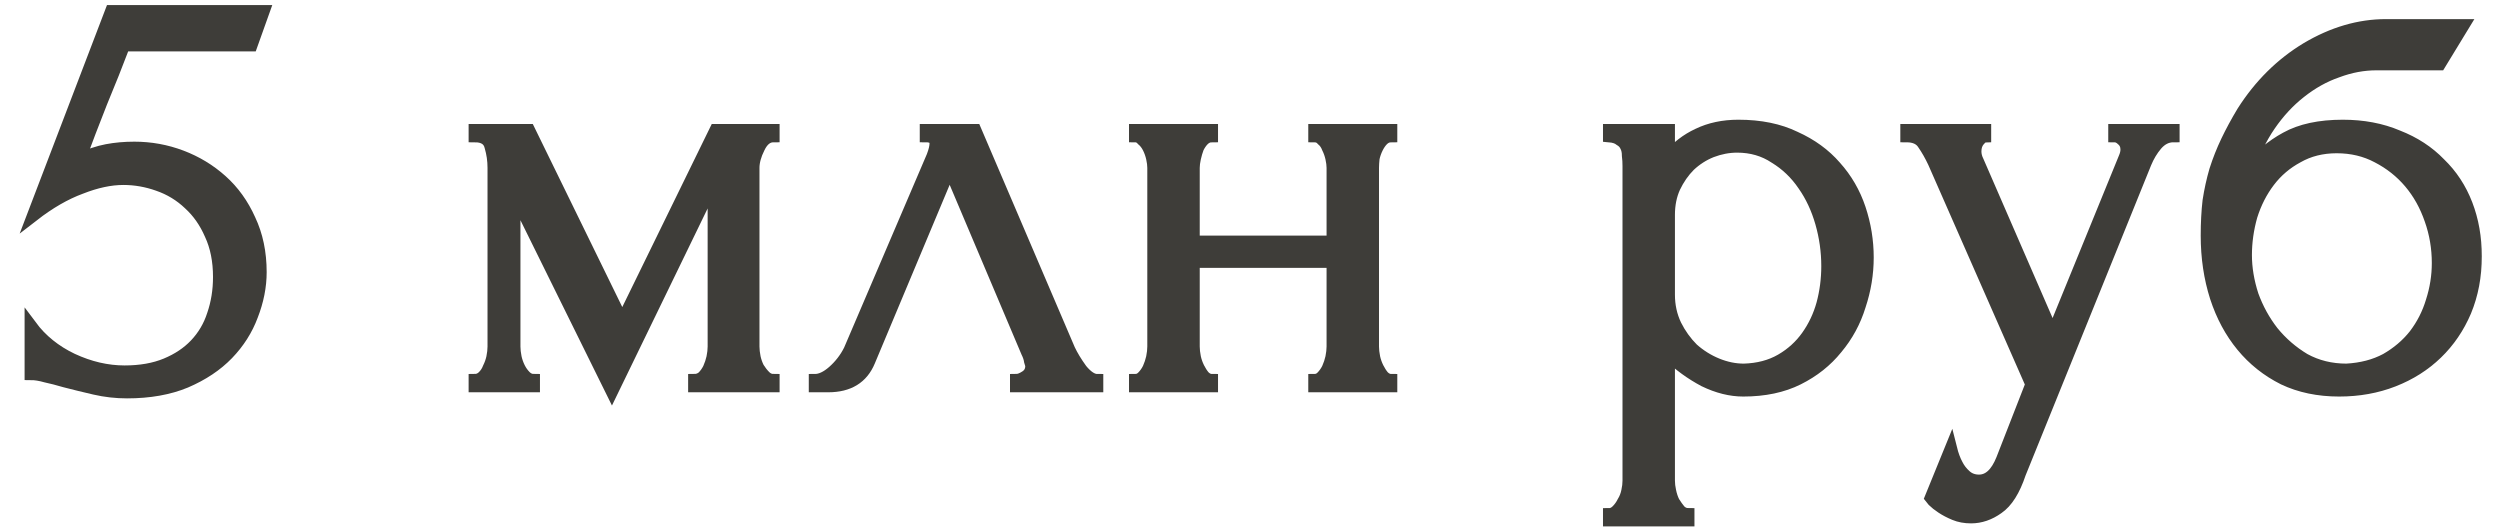 <?xml version="1.0" encoding="UTF-8"?> <svg xmlns="http://www.w3.org/2000/svg" width="123" height="26" viewBox="0 0 123 26" fill="none"><mask id="path-1-outside-1_2346_1124" maskUnits="userSpaceOnUse" x="0.51" y="-0.45" width="122" height="27" fill="black"><rect fill="white" x="0.51" y="-0.45" width="122" height="27"></rect><path d="M12.82 13.39C12.82 14.09 12.68 14.8 12.4 15.52C12.14 16.22 11.74 16.85 11.2 17.41C10.66 17.97 9.97 18.43 9.13 18.79C8.31 19.13 7.35 19.3 6.25 19.3C5.71 19.3 5.18 19.24 4.66 19.12C4.14 19 3.65 18.88 3.19 18.76C2.85 18.66 2.54 18.58 2.26 18.52C1.98 18.44 1.73 18.4 1.51 18.4V16.03C2.03 16.73 2.71 17.28 3.55 17.68C4.41 18.08 5.27 18.28 6.13 18.28C6.91 18.28 7.59 18.16 8.17 17.92C8.75 17.68 9.23 17.36 9.61 16.96C10.01 16.54 10.3 16.05 10.48 15.49C10.68 14.91 10.78 14.29 10.78 13.63C10.78 12.83 10.64 12.13 10.36 11.53C10.1 10.93 9.75 10.43 9.31 10.03C8.87 9.61 8.36 9.3 7.78 9.1C7.22 8.9 6.65 8.8 6.07 8.8C5.43 8.8 4.73 8.95 3.97 9.25C3.21 9.53 2.43 9.98 1.63 10.6L5.47 0.55H12.97L12.37 2.23H6.1C5.76 3.13 5.39 4.06 4.99 5.02C4.61 5.98 4.25 6.92 3.91 7.84C4.39 7.62 4.84 7.47 5.26 7.39C5.68 7.31 6.13 7.27 6.61 7.27C7.41 7.27 8.18 7.41 8.92 7.69C9.66 7.97 10.32 8.37 10.9 8.89C11.48 9.41 11.94 10.05 12.28 10.81C12.64 11.57 12.82 12.43 12.82 13.39Z"></path><path d="M37.066 17.05C37.066 17.21 37.086 17.39 37.126 17.59C37.166 17.77 37.226 17.94 37.306 18.1C37.406 18.26 37.516 18.4 37.636 18.52C37.756 18.64 37.896 18.7 38.056 18.7V19H34.156V18.7C34.316 18.7 34.456 18.65 34.576 18.55C34.696 18.43 34.796 18.29 34.876 18.13C34.956 17.95 35.016 17.77 35.056 17.59C35.096 17.39 35.116 17.21 35.116 17.05V8.95L30.106 19.27L25.306 9.55V17.05C25.306 17.21 25.326 17.39 25.366 17.59C25.406 17.77 25.466 17.94 25.546 18.1C25.626 18.26 25.726 18.4 25.846 18.52C25.966 18.64 26.106 18.7 26.266 18.7V19H23.356V18.7C23.516 18.7 23.656 18.64 23.776 18.52C23.896 18.4 23.986 18.26 24.046 18.1C24.126 17.94 24.186 17.77 24.226 17.59C24.266 17.39 24.286 17.21 24.286 17.05V8.26C24.286 7.9 24.236 7.55 24.136 7.21C24.056 6.87 23.796 6.7 23.356 6.7V6.4H26.026L30.616 15.79L35.206 6.4H38.056V6.7C37.756 6.7 37.516 6.89 37.336 7.27C37.156 7.63 37.066 7.96 37.066 8.26V17.05Z"></path><path d="M49.992 18.7C50.132 18.7 50.292 18.64 50.472 18.52C50.652 18.4 50.742 18.23 50.742 18.01C50.742 17.97 50.722 17.89 50.682 17.77C50.662 17.63 50.612 17.48 50.532 17.32L46.722 8.32L42.762 17.77C42.422 18.59 41.752 19 40.752 19H40.092V18.7C40.372 18.7 40.672 18.56 40.992 18.28C41.332 17.98 41.602 17.63 41.802 17.23L45.882 7.69C45.982 7.43 46.032 7.22 46.032 7.06C46.032 6.82 45.872 6.7 45.552 6.7V6.4H47.982L52.602 17.2C52.742 17.5 52.942 17.83 53.202 18.19C53.482 18.53 53.742 18.7 53.982 18.7V19H49.992V18.7Z"></path><path d="M58.727 17.05C58.727 17.21 58.747 17.39 58.787 17.59C58.827 17.77 58.887 17.94 58.967 18.1C59.047 18.26 59.137 18.4 59.237 18.52C59.357 18.64 59.487 18.7 59.627 18.7V19H55.847V18.7C55.987 18.7 56.107 18.65 56.207 18.55C56.327 18.43 56.427 18.29 56.507 18.13C56.587 17.95 56.647 17.77 56.687 17.59C56.727 17.39 56.747 17.21 56.747 17.05V8.26C56.747 8.12 56.727 7.96 56.687 7.78C56.647 7.6 56.587 7.43 56.507 7.27C56.427 7.11 56.327 6.98 56.207 6.88C56.107 6.76 55.987 6.7 55.847 6.7V6.4H59.627V6.7C59.467 6.7 59.327 6.76 59.207 6.88C59.107 6.98 59.017 7.11 58.937 7.27C58.877 7.43 58.827 7.6 58.787 7.78C58.747 7.96 58.727 8.12 58.727 8.26V11.89H65.567V8.26C65.567 8.12 65.547 7.96 65.507 7.78C65.467 7.6 65.407 7.43 65.327 7.27C65.267 7.11 65.177 6.98 65.057 6.88C64.957 6.76 64.827 6.7 64.667 6.7V6.4H68.447V6.7C68.287 6.7 68.147 6.76 68.027 6.88C67.927 6.98 67.837 7.11 67.757 7.27C67.677 7.43 67.617 7.6 67.577 7.78C67.557 7.96 67.547 8.12 67.547 8.26V17.05C67.547 17.21 67.567 17.39 67.607 17.59C67.647 17.77 67.707 17.94 67.787 18.1C67.867 18.26 67.957 18.4 68.057 18.52C68.177 18.64 68.307 18.7 68.447 18.7V19H64.667V18.7C64.807 18.7 64.927 18.65 65.027 18.55C65.147 18.43 65.247 18.29 65.327 18.13C65.407 17.95 65.467 17.77 65.507 17.59C65.547 17.39 65.567 17.21 65.567 17.05V12.88H58.727V17.05Z"></path><path d="M85.527 6.19C86.607 6.19 87.537 6.38 88.317 6.76C89.117 7.12 89.777 7.6 90.297 8.2C90.837 8.8 91.237 9.49 91.497 10.27C91.757 11.05 91.887 11.85 91.887 12.67C91.887 13.47 91.757 14.26 91.497 15.04C91.257 15.82 90.877 16.52 90.357 17.14C89.857 17.76 89.227 18.26 88.467 18.64C87.707 19.02 86.807 19.21 85.767 19.21C85.147 19.21 84.507 19.05 83.847 18.73C83.207 18.39 82.627 17.97 82.107 17.47V23.65C82.107 23.81 82.127 23.98 82.167 24.16C82.207 24.36 82.267 24.54 82.347 24.7C82.447 24.86 82.547 25 82.647 25.12C82.767 25.24 82.907 25.3 83.067 25.3V25.6H79.167V25.3C79.307 25.3 79.437 25.24 79.557 25.12C79.677 25 79.777 24.86 79.857 24.7C79.957 24.54 80.027 24.36 80.067 24.16C80.107 23.98 80.127 23.81 80.127 23.65V8.17C80.127 7.99 80.117 7.82 80.097 7.66C80.097 7.48 80.067 7.33 80.007 7.21C79.947 7.07 79.847 6.96 79.707 6.88C79.587 6.78 79.407 6.72 79.167 6.7V6.4H82.107V7.72C82.507 7.24 82.987 6.87 83.547 6.61C84.127 6.33 84.787 6.19 85.527 6.19ZM85.797 18.19C86.497 18.17 87.107 18.01 87.627 17.71C88.147 17.41 88.577 17.02 88.917 16.54C89.257 16.06 89.507 15.53 89.667 14.95C89.827 14.35 89.907 13.73 89.907 13.09C89.907 12.37 89.807 11.66 89.607 10.96C89.407 10.26 89.117 9.64 88.737 9.1C88.357 8.54 87.887 8.09 87.327 7.75C86.787 7.39 86.167 7.21 85.467 7.21C85.047 7.21 84.627 7.29 84.207 7.45C83.807 7.61 83.447 7.84 83.127 8.14C82.827 8.44 82.577 8.8 82.377 9.22C82.197 9.62 82.107 10.07 82.107 10.57V14.5C82.107 15.04 82.217 15.54 82.437 16C82.657 16.44 82.937 16.83 83.277 17.17C83.637 17.49 84.037 17.74 84.477 17.92C84.917 18.1 85.357 18.19 85.797 18.19Z"></path><path d="M99.376 23.29C99.096 24.13 98.736 24.7 98.296 25C97.876 25.3 97.436 25.45 96.976 25.45C96.676 25.45 96.406 25.4 96.166 25.3C95.926 25.2 95.716 25.09 95.536 24.97C95.356 24.85 95.216 24.74 95.116 24.64C95.036 24.54 94.996 24.49 94.996 24.49L95.986 22.06C96.066 22.38 96.166 22.65 96.286 22.87C96.386 23.07 96.526 23.25 96.706 23.41C96.886 23.57 97.106 23.65 97.366 23.65C97.846 23.65 98.226 23.3 98.506 22.6L99.946 18.91L95.146 7.99C94.986 7.65 94.816 7.35 94.636 7.09C94.476 6.83 94.196 6.7 93.796 6.7V6.4H97.666V6.7C97.586 6.7 97.486 6.77 97.366 6.91C97.246 7.05 97.186 7.23 97.186 7.45C97.186 7.61 97.226 7.77 97.306 7.93L100.996 16.42L104.536 7.75C104.596 7.61 104.626 7.48 104.626 7.36C104.626 7.16 104.556 7 104.416 6.88C104.296 6.76 104.166 6.7 104.026 6.7V6.4H106.936V6.7C106.616 6.7 106.336 6.84 106.096 7.12C105.876 7.38 105.696 7.68 105.556 8.02L99.376 23.29Z"></path><path d="M115.265 6.19C116.265 6.19 117.165 6.36 117.965 6.7C118.785 7.02 119.475 7.47 120.035 8.05C120.615 8.61 121.055 9.28 121.355 10.06C121.655 10.84 121.805 11.69 121.805 12.61C121.805 13.59 121.635 14.49 121.295 15.31C120.955 16.11 120.485 16.8 119.885 17.38C119.285 17.96 118.575 18.41 117.755 18.73C116.935 19.05 116.045 19.21 115.085 19.21C114.065 19.21 113.155 19.02 112.355 18.64C111.555 18.24 110.875 17.7 110.315 17.02C109.755 16.34 109.325 15.54 109.025 14.62C108.725 13.68 108.575 12.67 108.575 11.59C108.575 10.97 108.605 10.4 108.665 9.88C108.745 9.36 108.855 8.86 108.995 8.38C109.155 7.88 109.345 7.4 109.565 6.94C109.785 6.48 110.045 6 110.345 5.5C111.185 4.18 112.235 3.14 113.495 2.38C114.775 1.62 116.075 1.24 117.395 1.24H121.205L120.035 3.16H116.915C116.275 3.16 115.635 3.28 114.995 3.52C114.355 3.74 113.745 4.08 113.165 4.54C112.605 4.98 112.105 5.52 111.665 6.16C111.225 6.8 110.875 7.53 110.615 8.35C111.155 7.69 111.775 7.17 112.475 6.79C113.195 6.39 114.125 6.19 115.265 6.19ZM115.445 18.19C116.185 18.15 116.835 17.98 117.395 17.68C117.955 17.36 118.425 16.96 118.805 16.48C119.185 15.98 119.465 15.43 119.645 14.83C119.845 14.21 119.945 13.58 119.945 12.94C119.945 12.2 119.825 11.49 119.585 10.81C119.345 10.11 119.005 9.5 118.565 8.98C118.125 8.46 117.595 8.04 116.975 7.72C116.375 7.4 115.705 7.24 114.965 7.24C114.245 7.24 113.605 7.4 113.045 7.72C112.485 8.02 112.015 8.42 111.635 8.92C111.255 9.42 110.965 9.99 110.765 10.63C110.585 11.27 110.495 11.91 110.495 12.55C110.495 13.19 110.605 13.85 110.825 14.53C111.065 15.19 111.395 15.79 111.815 16.33C112.255 16.87 112.775 17.32 113.375 17.68C113.995 18.02 114.685 18.19 115.445 18.19Z"></path></mask><path d="M12.82 13.39C12.82 14.09 12.68 14.8 12.4 15.52C12.14 16.22 11.74 16.85 11.2 17.41C10.66 17.97 9.97 18.43 9.13 18.79C8.31 19.13 7.35 19.3 6.25 19.3C5.71 19.3 5.18 19.24 4.66 19.12C4.14 19 3.65 18.88 3.19 18.76C2.85 18.66 2.54 18.58 2.26 18.52C1.98 18.44 1.73 18.4 1.51 18.4V16.03C2.03 16.73 2.71 17.28 3.55 17.68C4.41 18.08 5.27 18.28 6.13 18.28C6.91 18.28 7.59 18.16 8.17 17.92C8.75 17.68 9.23 17.36 9.61 16.96C10.01 16.54 10.3 16.05 10.48 15.49C10.68 14.91 10.78 14.29 10.78 13.63C10.78 12.83 10.64 12.13 10.36 11.53C10.1 10.93 9.75 10.43 9.31 10.03C8.87 9.61 8.36 9.3 7.78 9.1C7.22 8.9 6.65 8.8 6.07 8.8C5.43 8.8 4.73 8.95 3.97 9.25C3.21 9.53 2.43 9.98 1.63 10.6L5.47 0.55H12.97L12.37 2.23H6.1C5.76 3.13 5.39 4.06 4.99 5.02C4.61 5.98 4.25 6.92 3.91 7.84C4.39 7.62 4.84 7.47 5.26 7.39C5.68 7.31 6.13 7.27 6.61 7.27C7.41 7.27 8.18 7.41 8.92 7.69C9.66 7.97 10.32 8.37 10.9 8.89C11.48 9.41 11.94 10.05 12.28 10.81C12.64 11.57 12.82 12.43 12.82 13.39Z" fill="#3E3D39"></path><path d="M37.066 17.05C37.066 17.21 37.086 17.39 37.126 17.59C37.166 17.77 37.226 17.94 37.306 18.1C37.406 18.26 37.516 18.4 37.636 18.52C37.756 18.64 37.896 18.7 38.056 18.7V19H34.156V18.7C34.316 18.7 34.456 18.65 34.576 18.55C34.696 18.43 34.796 18.29 34.876 18.13C34.956 17.95 35.016 17.77 35.056 17.59C35.096 17.39 35.116 17.21 35.116 17.05V8.95L30.106 19.27L25.306 9.55V17.05C25.306 17.21 25.326 17.39 25.366 17.59C25.406 17.77 25.466 17.94 25.546 18.1C25.626 18.26 25.726 18.4 25.846 18.52C25.966 18.64 26.106 18.7 26.266 18.7V19H23.356V18.7C23.516 18.7 23.656 18.64 23.776 18.52C23.896 18.4 23.986 18.26 24.046 18.1C24.126 17.94 24.186 17.77 24.226 17.59C24.266 17.39 24.286 17.21 24.286 17.05V8.26C24.286 7.9 24.236 7.55 24.136 7.21C24.056 6.87 23.796 6.7 23.356 6.7V6.4H26.026L30.616 15.79L35.206 6.4H38.056V6.7C37.756 6.7 37.516 6.89 37.336 7.27C37.156 7.63 37.066 7.96 37.066 8.26V17.05Z" fill="#3E3D39"></path><path d="M49.992 18.7C50.132 18.7 50.292 18.64 50.472 18.52C50.652 18.4 50.742 18.23 50.742 18.01C50.742 17.97 50.722 17.89 50.682 17.77C50.662 17.63 50.612 17.48 50.532 17.32L46.722 8.32L42.762 17.77C42.422 18.59 41.752 19 40.752 19H40.092V18.7C40.372 18.7 40.672 18.56 40.992 18.28C41.332 17.98 41.602 17.63 41.802 17.23L45.882 7.69C45.982 7.43 46.032 7.22 46.032 7.06C46.032 6.82 45.872 6.7 45.552 6.7V6.4H47.982L52.602 17.2C52.742 17.5 52.942 17.83 53.202 18.19C53.482 18.53 53.742 18.7 53.982 18.7V19H49.992V18.7Z" fill="#3E3D39"></path><path d="M58.727 17.05C58.727 17.21 58.747 17.39 58.787 17.59C58.827 17.77 58.887 17.94 58.967 18.1C59.047 18.26 59.137 18.4 59.237 18.52C59.357 18.64 59.487 18.7 59.627 18.7V19H55.847V18.7C55.987 18.7 56.107 18.65 56.207 18.55C56.327 18.43 56.427 18.29 56.507 18.13C56.587 17.95 56.647 17.77 56.687 17.59C56.727 17.39 56.747 17.21 56.747 17.05V8.26C56.747 8.12 56.727 7.96 56.687 7.78C56.647 7.6 56.587 7.43 56.507 7.27C56.427 7.11 56.327 6.98 56.207 6.88C56.107 6.76 55.987 6.7 55.847 6.7V6.4H59.627V6.7C59.467 6.7 59.327 6.76 59.207 6.88C59.107 6.98 59.017 7.11 58.937 7.27C58.877 7.43 58.827 7.6 58.787 7.78C58.747 7.96 58.727 8.12 58.727 8.26V11.89H65.567V8.26C65.567 8.12 65.547 7.96 65.507 7.78C65.467 7.6 65.407 7.43 65.327 7.27C65.267 7.11 65.177 6.98 65.057 6.88C64.957 6.76 64.827 6.7 64.667 6.7V6.4H68.447V6.7C68.287 6.7 68.147 6.76 68.027 6.88C67.927 6.98 67.837 7.11 67.757 7.27C67.677 7.43 67.617 7.6 67.577 7.78C67.557 7.96 67.547 8.12 67.547 8.26V17.05C67.547 17.21 67.567 17.39 67.607 17.59C67.647 17.77 67.707 17.94 67.787 18.1C67.867 18.26 67.957 18.4 68.057 18.52C68.177 18.64 68.307 18.7 68.447 18.7V19H64.667V18.7C64.807 18.7 64.927 18.65 65.027 18.55C65.147 18.43 65.247 18.29 65.327 18.13C65.407 17.95 65.467 17.77 65.507 17.59C65.547 17.39 65.567 17.21 65.567 17.05V12.88H58.727V17.05Z" fill="#3E3D39"></path><path d="M85.527 6.19C86.607 6.19 87.537 6.38 88.317 6.76C89.117 7.12 89.777 7.6 90.297 8.2C90.837 8.8 91.237 9.49 91.497 10.27C91.757 11.05 91.887 11.85 91.887 12.67C91.887 13.47 91.757 14.26 91.497 15.04C91.257 15.82 90.877 16.52 90.357 17.14C89.857 17.76 89.227 18.26 88.467 18.64C87.707 19.02 86.807 19.21 85.767 19.21C85.147 19.21 84.507 19.05 83.847 18.73C83.207 18.39 82.627 17.97 82.107 17.47V23.65C82.107 23.81 82.127 23.98 82.167 24.16C82.207 24.36 82.267 24.54 82.347 24.7C82.447 24.86 82.547 25 82.647 25.12C82.767 25.24 82.907 25.3 83.067 25.3V25.6H79.167V25.3C79.307 25.3 79.437 25.24 79.557 25.12C79.677 25 79.777 24.86 79.857 24.7C79.957 24.54 80.027 24.36 80.067 24.16C80.107 23.98 80.127 23.81 80.127 23.65V8.17C80.127 7.99 80.117 7.82 80.097 7.66C80.097 7.48 80.067 7.33 80.007 7.21C79.947 7.07 79.847 6.96 79.707 6.88C79.587 6.78 79.407 6.72 79.167 6.7V6.4H82.107V7.72C82.507 7.24 82.987 6.87 83.547 6.61C84.127 6.33 84.787 6.19 85.527 6.19ZM85.797 18.19C86.497 18.17 87.107 18.01 87.627 17.71C88.147 17.41 88.577 17.02 88.917 16.54C89.257 16.06 89.507 15.53 89.667 14.95C89.827 14.35 89.907 13.73 89.907 13.09C89.907 12.37 89.807 11.66 89.607 10.96C89.407 10.26 89.117 9.64 88.737 9.1C88.357 8.54 87.887 8.09 87.327 7.75C86.787 7.39 86.167 7.21 85.467 7.21C85.047 7.21 84.627 7.29 84.207 7.45C83.807 7.61 83.447 7.84 83.127 8.14C82.827 8.44 82.577 8.8 82.377 9.22C82.197 9.62 82.107 10.07 82.107 10.57V14.5C82.107 15.04 82.217 15.54 82.437 16C82.657 16.44 82.937 16.83 83.277 17.17C83.637 17.49 84.037 17.74 84.477 17.92C84.917 18.1 85.357 18.19 85.797 18.19Z" fill="#3E3D39"></path><path d="M99.376 23.29C99.096 24.13 98.736 24.7 98.296 25C97.876 25.3 97.436 25.45 96.976 25.45C96.676 25.45 96.406 25.4 96.166 25.3C95.926 25.2 95.716 25.09 95.536 24.97C95.356 24.85 95.216 24.74 95.116 24.64C95.036 24.54 94.996 24.49 94.996 24.49L95.986 22.06C96.066 22.38 96.166 22.65 96.286 22.87C96.386 23.07 96.526 23.25 96.706 23.41C96.886 23.57 97.106 23.65 97.366 23.65C97.846 23.65 98.226 23.3 98.506 22.6L99.946 18.91L95.146 7.99C94.986 7.65 94.816 7.35 94.636 7.09C94.476 6.83 94.196 6.7 93.796 6.7V6.4H97.666V6.7C97.586 6.7 97.486 6.77 97.366 6.91C97.246 7.05 97.186 7.23 97.186 7.45C97.186 7.61 97.226 7.77 97.306 7.93L100.996 16.42L104.536 7.75C104.596 7.61 104.626 7.48 104.626 7.36C104.626 7.16 104.556 7 104.416 6.88C104.296 6.76 104.166 6.7 104.026 6.7V6.4H106.936V6.7C106.616 6.7 106.336 6.84 106.096 7.12C105.876 7.38 105.696 7.68 105.556 8.02L99.376 23.29Z" fill="#3E3D39"></path><path d="M115.265 6.19C116.265 6.19 117.165 6.36 117.965 6.7C118.785 7.02 119.475 7.47 120.035 8.05C120.615 8.61 121.055 9.28 121.355 10.06C121.655 10.84 121.805 11.69 121.805 12.61C121.805 13.59 121.635 14.49 121.295 15.31C120.955 16.11 120.485 16.8 119.885 17.38C119.285 17.96 118.575 18.41 117.755 18.73C116.935 19.05 116.045 19.21 115.085 19.21C114.065 19.21 113.155 19.02 112.355 18.64C111.555 18.24 110.875 17.7 110.315 17.02C109.755 16.34 109.325 15.54 109.025 14.62C108.725 13.68 108.575 12.67 108.575 11.59C108.575 10.97 108.605 10.4 108.665 9.88C108.745 9.36 108.855 8.86 108.995 8.38C109.155 7.88 109.345 7.4 109.565 6.94C109.785 6.48 110.045 6 110.345 5.5C111.185 4.18 112.235 3.14 113.495 2.38C114.775 1.62 116.075 1.24 117.395 1.24H121.205L120.035 3.16H116.915C116.275 3.16 115.635 3.28 114.995 3.52C114.355 3.74 113.745 4.08 113.165 4.54C112.605 4.98 112.105 5.52 111.665 6.16C111.225 6.8 110.875 7.53 110.615 8.35C111.155 7.69 111.775 7.17 112.475 6.79C113.195 6.39 114.125 6.19 115.265 6.19ZM115.445 18.19C116.185 18.15 116.835 17.98 117.395 17.68C117.955 17.36 118.425 16.96 118.805 16.48C119.185 15.98 119.465 15.43 119.645 14.83C119.845 14.21 119.945 13.58 119.945 12.94C119.945 12.2 119.825 11.49 119.585 10.81C119.345 10.11 119.005 9.5 118.565 8.98C118.125 8.46 117.595 8.04 116.975 7.72C116.375 7.4 115.705 7.24 114.965 7.24C114.245 7.24 113.605 7.4 113.045 7.72C112.485 8.02 112.015 8.42 111.635 8.92C111.255 9.42 110.965 9.99 110.765 10.63C110.585 11.27 110.495 11.91 110.495 12.55C110.495 13.19 110.605 13.85 110.825 14.53C111.065 15.19 111.395 15.79 111.815 16.33C112.255 16.87 112.775 17.32 113.375 17.68C113.995 18.02 114.685 18.19 115.445 18.19Z" fill="#3E3D39"></path><path d="M12.82 13.39C12.82 14.09 12.68 14.8 12.4 15.52C12.14 16.22 11.74 16.85 11.2 17.41C10.66 17.97 9.97 18.43 9.13 18.79C8.31 19.13 7.35 19.3 6.25 19.3C5.71 19.3 5.18 19.24 4.66 19.12C4.14 19 3.65 18.88 3.19 18.76C2.85 18.66 2.54 18.58 2.26 18.52C1.98 18.44 1.73 18.4 1.51 18.4V16.03C2.03 16.73 2.71 17.28 3.55 17.68C4.41 18.08 5.27 18.28 6.13 18.28C6.91 18.28 7.59 18.16 8.17 17.92C8.75 17.68 9.23 17.36 9.61 16.96C10.01 16.54 10.3 16.05 10.48 15.49C10.68 14.91 10.78 14.29 10.78 13.63C10.78 12.83 10.64 12.13 10.36 11.53C10.1 10.93 9.75 10.43 9.31 10.03C8.87 9.61 8.36 9.3 7.78 9.1C7.22 8.9 6.65 8.8 6.07 8.8C5.43 8.8 4.73 8.95 3.97 9.25C3.21 9.53 2.43 9.98 1.63 10.6L5.47 0.55H12.97L12.37 2.23H6.1C5.76 3.13 5.39 4.06 4.99 5.02C4.61 5.98 4.25 6.92 3.91 7.84C4.39 7.62 4.84 7.47 5.26 7.39C5.68 7.31 6.13 7.27 6.61 7.27C7.41 7.27 8.18 7.41 8.92 7.69C9.66 7.97 10.32 8.37 10.9 8.89C11.48 9.41 11.94 10.05 12.28 10.81C12.64 11.57 12.82 12.43 12.82 13.39Z" stroke="#3E3D39" stroke-width="0.6" mask="url(#path-1-outside-1_2346_1124)"></path><path d="M37.066 17.05C37.066 17.21 37.086 17.39 37.126 17.59C37.166 17.77 37.226 17.94 37.306 18.1C37.406 18.26 37.516 18.4 37.636 18.52C37.756 18.64 37.896 18.7 38.056 18.7V19H34.156V18.7C34.316 18.7 34.456 18.65 34.576 18.55C34.696 18.43 34.796 18.29 34.876 18.13C34.956 17.95 35.016 17.77 35.056 17.59C35.096 17.39 35.116 17.21 35.116 17.05V8.95L30.106 19.27L25.306 9.55V17.05C25.306 17.21 25.326 17.39 25.366 17.59C25.406 17.77 25.466 17.94 25.546 18.1C25.626 18.26 25.726 18.4 25.846 18.52C25.966 18.64 26.106 18.7 26.266 18.7V19H23.356V18.7C23.516 18.7 23.656 18.64 23.776 18.52C23.896 18.4 23.986 18.26 24.046 18.1C24.126 17.94 24.186 17.77 24.226 17.59C24.266 17.39 24.286 17.21 24.286 17.05V8.26C24.286 7.9 24.236 7.55 24.136 7.21C24.056 6.87 23.796 6.7 23.356 6.7V6.4H26.026L30.616 15.79L35.206 6.4H38.056V6.7C37.756 6.7 37.516 6.89 37.336 7.27C37.156 7.63 37.066 7.96 37.066 8.26V17.05Z" stroke="#3E3D39" stroke-width="0.6" mask="url(#path-1-outside-1_2346_1124)"></path><path d="M49.992 18.7C50.132 18.7 50.292 18.64 50.472 18.52C50.652 18.4 50.742 18.23 50.742 18.01C50.742 17.97 50.722 17.89 50.682 17.77C50.662 17.63 50.612 17.48 50.532 17.32L46.722 8.32L42.762 17.77C42.422 18.59 41.752 19 40.752 19H40.092V18.7C40.372 18.7 40.672 18.56 40.992 18.28C41.332 17.98 41.602 17.63 41.802 17.23L45.882 7.69C45.982 7.43 46.032 7.22 46.032 7.06C46.032 6.82 45.872 6.7 45.552 6.7V6.4H47.982L52.602 17.2C52.742 17.5 52.942 17.83 53.202 18.19C53.482 18.53 53.742 18.7 53.982 18.7V19H49.992V18.7Z" stroke="#3E3D39" stroke-width="0.6" mask="url(#path-1-outside-1_2346_1124)"></path><path d="M58.727 17.05C58.727 17.21 58.747 17.39 58.787 17.59C58.827 17.77 58.887 17.94 58.967 18.1C59.047 18.26 59.137 18.4 59.237 18.52C59.357 18.64 59.487 18.7 59.627 18.7V19H55.847V18.7C55.987 18.7 56.107 18.65 56.207 18.55C56.327 18.43 56.427 18.29 56.507 18.13C56.587 17.95 56.647 17.77 56.687 17.59C56.727 17.39 56.747 17.21 56.747 17.05V8.26C56.747 8.12 56.727 7.96 56.687 7.78C56.647 7.6 56.587 7.43 56.507 7.27C56.427 7.11 56.327 6.98 56.207 6.88C56.107 6.76 55.987 6.7 55.847 6.7V6.4H59.627V6.7C59.467 6.7 59.327 6.76 59.207 6.88C59.107 6.98 59.017 7.11 58.937 7.27C58.877 7.43 58.827 7.6 58.787 7.78C58.747 7.96 58.727 8.12 58.727 8.26V11.89H65.567V8.26C65.567 8.12 65.547 7.96 65.507 7.78C65.467 7.6 65.407 7.43 65.327 7.27C65.267 7.11 65.177 6.98 65.057 6.88C64.957 6.76 64.827 6.7 64.667 6.7V6.4H68.447V6.7C68.287 6.7 68.147 6.76 68.027 6.88C67.927 6.98 67.837 7.11 67.757 7.27C67.677 7.43 67.617 7.6 67.577 7.78C67.557 7.96 67.547 8.12 67.547 8.26V17.05C67.547 17.21 67.567 17.39 67.607 17.59C67.647 17.77 67.707 17.94 67.787 18.1C67.867 18.26 67.957 18.4 68.057 18.52C68.177 18.64 68.307 18.7 68.447 18.7V19H64.667V18.7C64.807 18.7 64.927 18.65 65.027 18.55C65.147 18.43 65.247 18.29 65.327 18.13C65.407 17.95 65.467 17.77 65.507 17.59C65.547 17.39 65.567 17.21 65.567 17.05V12.88H58.727V17.05Z" stroke="#3E3D39" stroke-width="0.6" mask="url(#path-1-outside-1_2346_1124)"></path><path d="M85.527 6.19C86.607 6.19 87.537 6.38 88.317 6.76C89.117 7.12 89.777 7.6 90.297 8.2C90.837 8.8 91.237 9.49 91.497 10.27C91.757 11.05 91.887 11.85 91.887 12.67C91.887 13.47 91.757 14.26 91.497 15.04C91.257 15.82 90.877 16.52 90.357 17.14C89.857 17.76 89.227 18.26 88.467 18.64C87.707 19.02 86.807 19.21 85.767 19.21C85.147 19.21 84.507 19.05 83.847 18.73C83.207 18.39 82.627 17.97 82.107 17.47V23.65C82.107 23.81 82.127 23.98 82.167 24.16C82.207 24.36 82.267 24.54 82.347 24.7C82.447 24.86 82.547 25 82.647 25.12C82.767 25.24 82.907 25.3 83.067 25.3V25.6H79.167V25.3C79.307 25.3 79.437 25.24 79.557 25.12C79.677 25 79.777 24.86 79.857 24.7C79.957 24.54 80.027 24.36 80.067 24.16C80.107 23.98 80.127 23.81 80.127 23.65V8.17C80.127 7.99 80.117 7.82 80.097 7.66C80.097 7.48 80.067 7.33 80.007 7.21C79.947 7.07 79.847 6.96 79.707 6.88C79.587 6.78 79.407 6.72 79.167 6.7V6.4H82.107V7.72C82.507 7.24 82.987 6.87 83.547 6.61C84.127 6.33 84.787 6.19 85.527 6.19ZM85.797 18.19C86.497 18.17 87.107 18.01 87.627 17.71C88.147 17.41 88.577 17.02 88.917 16.54C89.257 16.06 89.507 15.53 89.667 14.95C89.827 14.35 89.907 13.73 89.907 13.09C89.907 12.37 89.807 11.66 89.607 10.96C89.407 10.26 89.117 9.64 88.737 9.1C88.357 8.54 87.887 8.09 87.327 7.75C86.787 7.39 86.167 7.21 85.467 7.21C85.047 7.21 84.627 7.29 84.207 7.45C83.807 7.61 83.447 7.84 83.127 8.14C82.827 8.44 82.577 8.8 82.377 9.22C82.197 9.62 82.107 10.07 82.107 10.57V14.5C82.107 15.04 82.217 15.54 82.437 16C82.657 16.44 82.937 16.83 83.277 17.17C83.637 17.49 84.037 17.74 84.477 17.92C84.917 18.1 85.357 18.19 85.797 18.19Z" stroke="#3E3D39" stroke-width="0.6" mask="url(#path-1-outside-1_2346_1124)"></path><path d="M99.376 23.29C99.096 24.13 98.736 24.7 98.296 25C97.876 25.3 97.436 25.45 96.976 25.45C96.676 25.45 96.406 25.4 96.166 25.3C95.926 25.2 95.716 25.09 95.536 24.97C95.356 24.85 95.216 24.74 95.116 24.64C95.036 24.54 94.996 24.49 94.996 24.49L95.986 22.06C96.066 22.38 96.166 22.65 96.286 22.87C96.386 23.07 96.526 23.25 96.706 23.41C96.886 23.57 97.106 23.65 97.366 23.65C97.846 23.65 98.226 23.3 98.506 22.6L99.946 18.91L95.146 7.99C94.986 7.65 94.816 7.35 94.636 7.09C94.476 6.83 94.196 6.7 93.796 6.7V6.4H97.666V6.7C97.586 6.7 97.486 6.77 97.366 6.91C97.246 7.05 97.186 7.23 97.186 7.45C97.186 7.61 97.226 7.77 97.306 7.93L100.996 16.42L104.536 7.75C104.596 7.61 104.626 7.48 104.626 7.36C104.626 7.16 104.556 7 104.416 6.88C104.296 6.76 104.166 6.7 104.026 6.7V6.4H106.936V6.7C106.616 6.7 106.336 6.84 106.096 7.12C105.876 7.38 105.696 7.68 105.556 8.02L99.376 23.29Z" stroke="#3E3D39" stroke-width="0.6" mask="url(#path-1-outside-1_2346_1124)"></path><path d="M115.265 6.19C116.265 6.19 117.165 6.36 117.965 6.7C118.785 7.02 119.475 7.47 120.035 8.05C120.615 8.61 121.055 9.28 121.355 10.06C121.655 10.84 121.805 11.69 121.805 12.61C121.805 13.59 121.635 14.49 121.295 15.31C120.955 16.11 120.485 16.8 119.885 17.38C119.285 17.96 118.575 18.41 117.755 18.73C116.935 19.05 116.045 19.21 115.085 19.21C114.065 19.21 113.155 19.02 112.355 18.64C111.555 18.24 110.875 17.7 110.315 17.02C109.755 16.34 109.325 15.54 109.025 14.62C108.725 13.68 108.575 12.67 108.575 11.59C108.575 10.97 108.605 10.4 108.665 9.88C108.745 9.36 108.855 8.86 108.995 8.38C109.155 7.88 109.345 7.4 109.565 6.94C109.785 6.48 110.045 6 110.345 5.5C111.185 4.18 112.235 3.14 113.495 2.38C114.775 1.62 116.075 1.24 117.395 1.24H121.205L120.035 3.16H116.915C116.275 3.16 115.635 3.28 114.995 3.52C114.355 3.74 113.745 4.08 113.165 4.54C112.605 4.98 112.105 5.52 111.665 6.16C111.225 6.8 110.875 7.53 110.615 8.35C111.155 7.69 111.775 7.17 112.475 6.79C113.195 6.39 114.125 6.19 115.265 6.19ZM115.445 18.19C116.185 18.15 116.835 17.98 117.395 17.68C117.955 17.36 118.425 16.96 118.805 16.48C119.185 15.98 119.465 15.43 119.645 14.83C119.845 14.21 119.945 13.58 119.945 12.94C119.945 12.2 119.825 11.49 119.585 10.81C119.345 10.11 119.005 9.5 118.565 8.98C118.125 8.46 117.595 8.04 116.975 7.72C116.375 7.4 115.705 7.24 114.965 7.24C114.245 7.24 113.605 7.4 113.045 7.72C112.485 8.02 112.015 8.42 111.635 8.92C111.255 9.42 110.965 9.99 110.765 10.63C110.585 11.27 110.495 11.91 110.495 12.55C110.495 13.19 110.605 13.85 110.825 14.53C111.065 15.19 111.395 15.79 111.815 16.33C112.255 16.87 112.775 17.32 113.375 17.68C113.995 18.02 114.685 18.19 115.445 18.19Z" stroke="#3E3D39" stroke-width="0.6" mask="url(#path-1-outside-1_2346_1124)"></path></svg> 